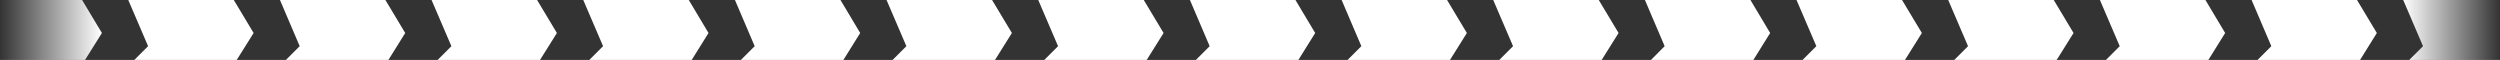<?xml version="1.0" encoding="utf-8"?>
<!-- Generator: Adobe Illustrator 24.3.2, SVG Export Plug-In . SVG Version: 6.00 Build 0)  -->
<svg version="1.1" id="レイヤー_1" xmlns="http://www.w3.org/2000/svg" xmlns:xlink="http://www.w3.org/1999/xlink" x="0px"
	 y="0px" viewBox="0 0 2636.9 63.2" style="enable-background:new 0 0 2636.9 63.2;" xml:space="preserve">
<rect x="0" y="0" width="2636.9" height="63.2" fill="#333333" stroke="none"/>
<style type="text/css">
	.st0{fill:url(#SVGID_1_);}
	.st1{fill:#FFFFFF;}
	.st2{fill:url(#SVGID_2_);}
</style>
<g>
	<linearGradient id="SVGID_1_" gradientUnits="userSpaceOnUse" x1="2534.8" y1="31.6" x2="2636.9" y2="31.6">
		<stop  offset="0" style="stop-color:#FFFFFF"/>
		<stop  offset="0.854" style="stop-color:#FFFFFF;stop-opacity:0.146"/>
		<stop  offset="1" style="stop-color:#FFFFFF;stop-opacity:0"/>
	</linearGradient>
	<polygon class="st0" points="2636.9,63.2 2636.9,0 2534.8,0 2555.7,48.7 2541.2,63.2 	"/>
	<polygon class="st1" points="2507,34.8 2486.1,0 2374.9,0 2395.7,48.7 2381.2,63.2 2489.3,63.2 	"/>
	<polygon class="st1" points="2347,34.8 2326.2,0 2214.9,0 2235.8,48.7 2221.3,63.2 2329.3,63.2 	"/>
	<polygon class="st1" points="2187.1,34.8 2166.2,0 2054.9,0 2075.8,48.7 2061.3,63.2 2169.3,63.2 	"/>
	<polygon class="st1" points="2027.1,34.8 2006.2,0 1894.9,0 1915.8,48.7 1901.3,63.2 2009.3,63.2 	"/>
	<polygon class="st1" points="1867.1,34.8 1846.3,0 1735,0 1755.8,48.7 1741.4,63.2 1849.4,63.2 	"/>
	<polygon class="st1" points="1707.2,34.8 1686.3,0 1575,0 1595.9,48.7 1581.4,63.2 1689.4,63.2 	"/>
	<polygon class="st1" points="1547.2,34.8 1526.3,0 1415.1,0 1435.9,48.7 1421.4,63.2 1529.4,63.2 	"/>
	<polygon class="st1" points="1387.2,34.8 1366.4,0 1255.1,0 1275.9,48.7 1261.4,63.2 1369.5,63.2 	"/>
	<polygon class="st1" points="1227.3,34.8 1206.4,0 1095.1,0 1116,48.7 1101.5,63.2 1209.5,63.2 	"/>
	<polygon class="st1" points="1067.3,34.8 1046.4,0 935.1,0 956,48.7 941.5,63.2 1049.5,63.2 	"/>
	<polygon class="st1" points="907.3,34.8 886.5,0 775.2,0 796,48.7 781.5,63.2 889.6,63.2 	"/>
	<polygon class="st1" points="747.3,34.8 726.5,0 615.2,0 636.1,48.7 621.6,63.2 729.6,63.2 	"/>
	<polygon class="st1" points="587.4,34.8 566.5,0 455.2,0 476.1,48.7 461.6,63.2 569.6,63.2 	"/>
	<polygon class="st1" points="427.4,34.8 406.5,0 295.3,0 316.1,48.7 301.6,63.2 409.7,63.2 	"/>
	<polygon class="st1" points="267.5,34.8 246.6,0 135.3,0 156.2,48.7 141.7,63.2 249.7,63.2 	"/>
	<linearGradient id="SVGID_2_" gradientUnits="userSpaceOnUse" x1="107.5" y1="31.6" x2="0" y2="31.6">
		<stop  offset="0" style="stop-color:#FFFFFF"/>
		<stop  offset="0.854" style="stop-color:#FFFFFF;stop-opacity:0.146"/>
		<stop  offset="1" style="stop-color:#FFFFFF;stop-opacity:0"/>
	</linearGradient>
	<polygon class="st2" points="107.5,34.8 86.6,0 0,0 0,63.2 89.7,63.2 	"/>
</g>
</svg>
